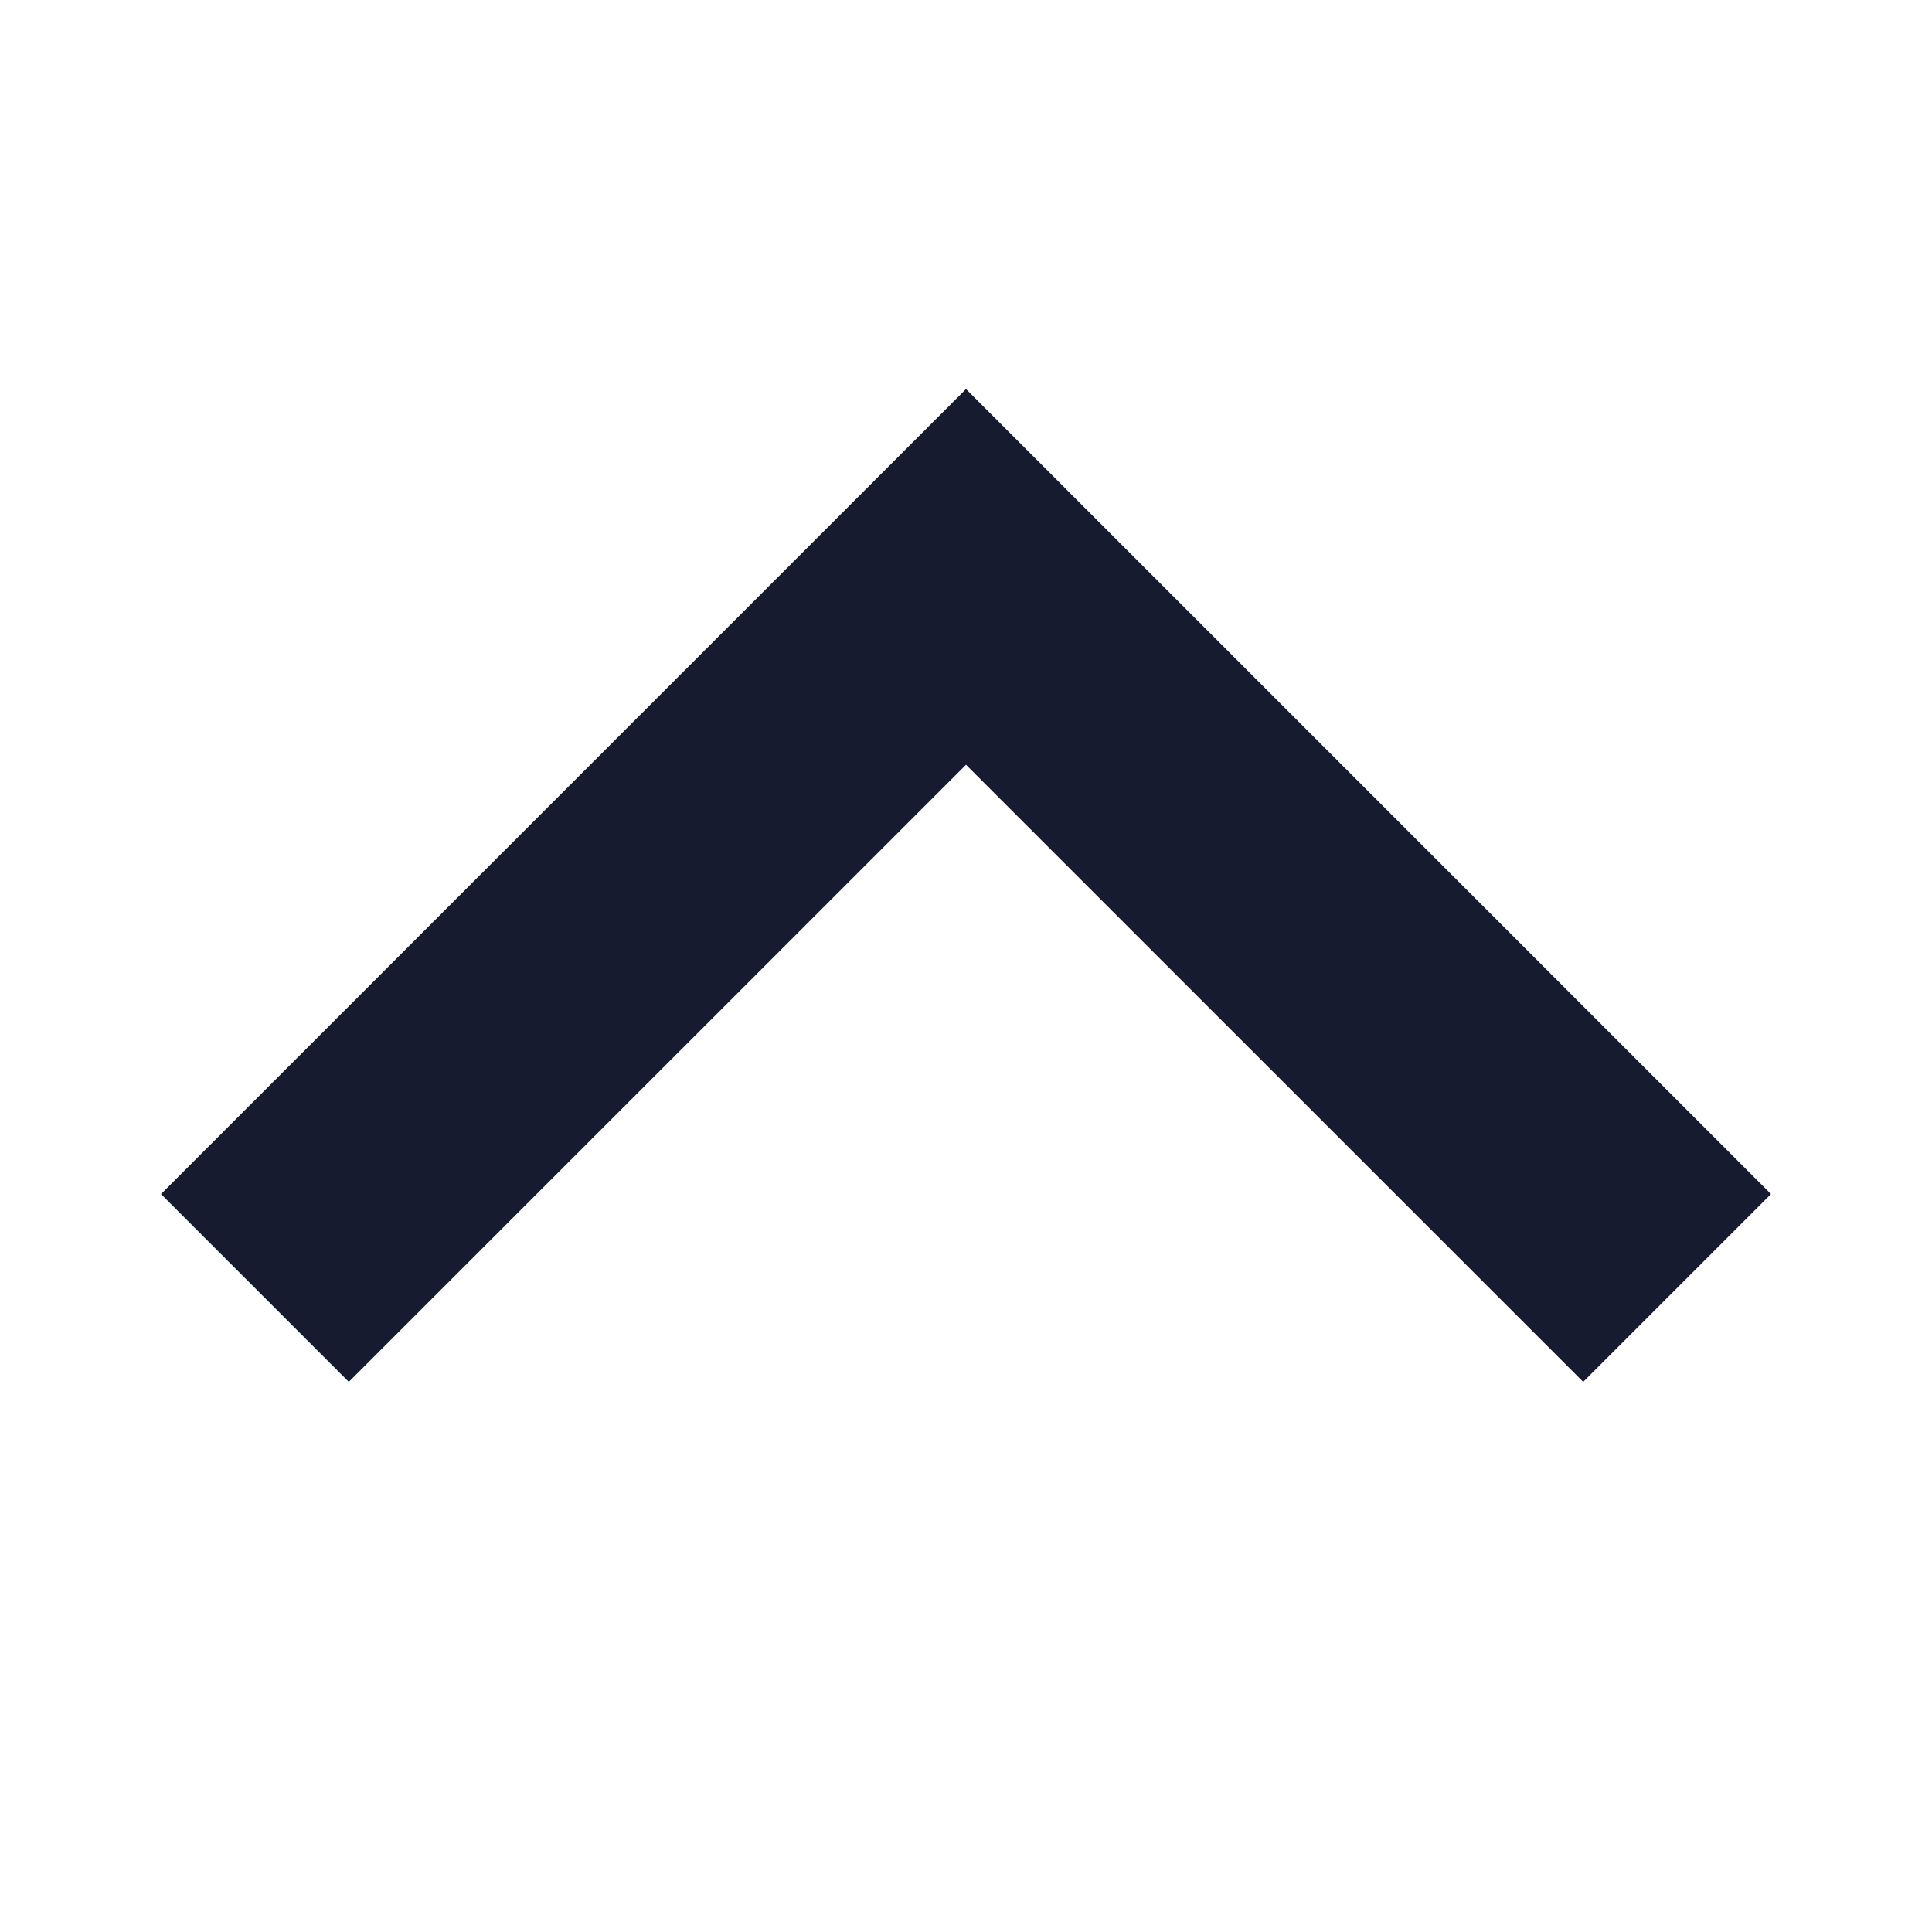 <svg xmlns="http://www.w3.org/2000/svg" width="24" height="24" viewBox="0 0 24 24"><g transform="translate(0 24) rotate(-90)"><rect width="24" height="24" fill="none"/><path d="M17.667,12.333,10,4.667,2.333,12.333,0,10,10,0,20,10Z" transform="translate(19.167 2) rotate(90)" fill="#161b2f"/></g></svg>